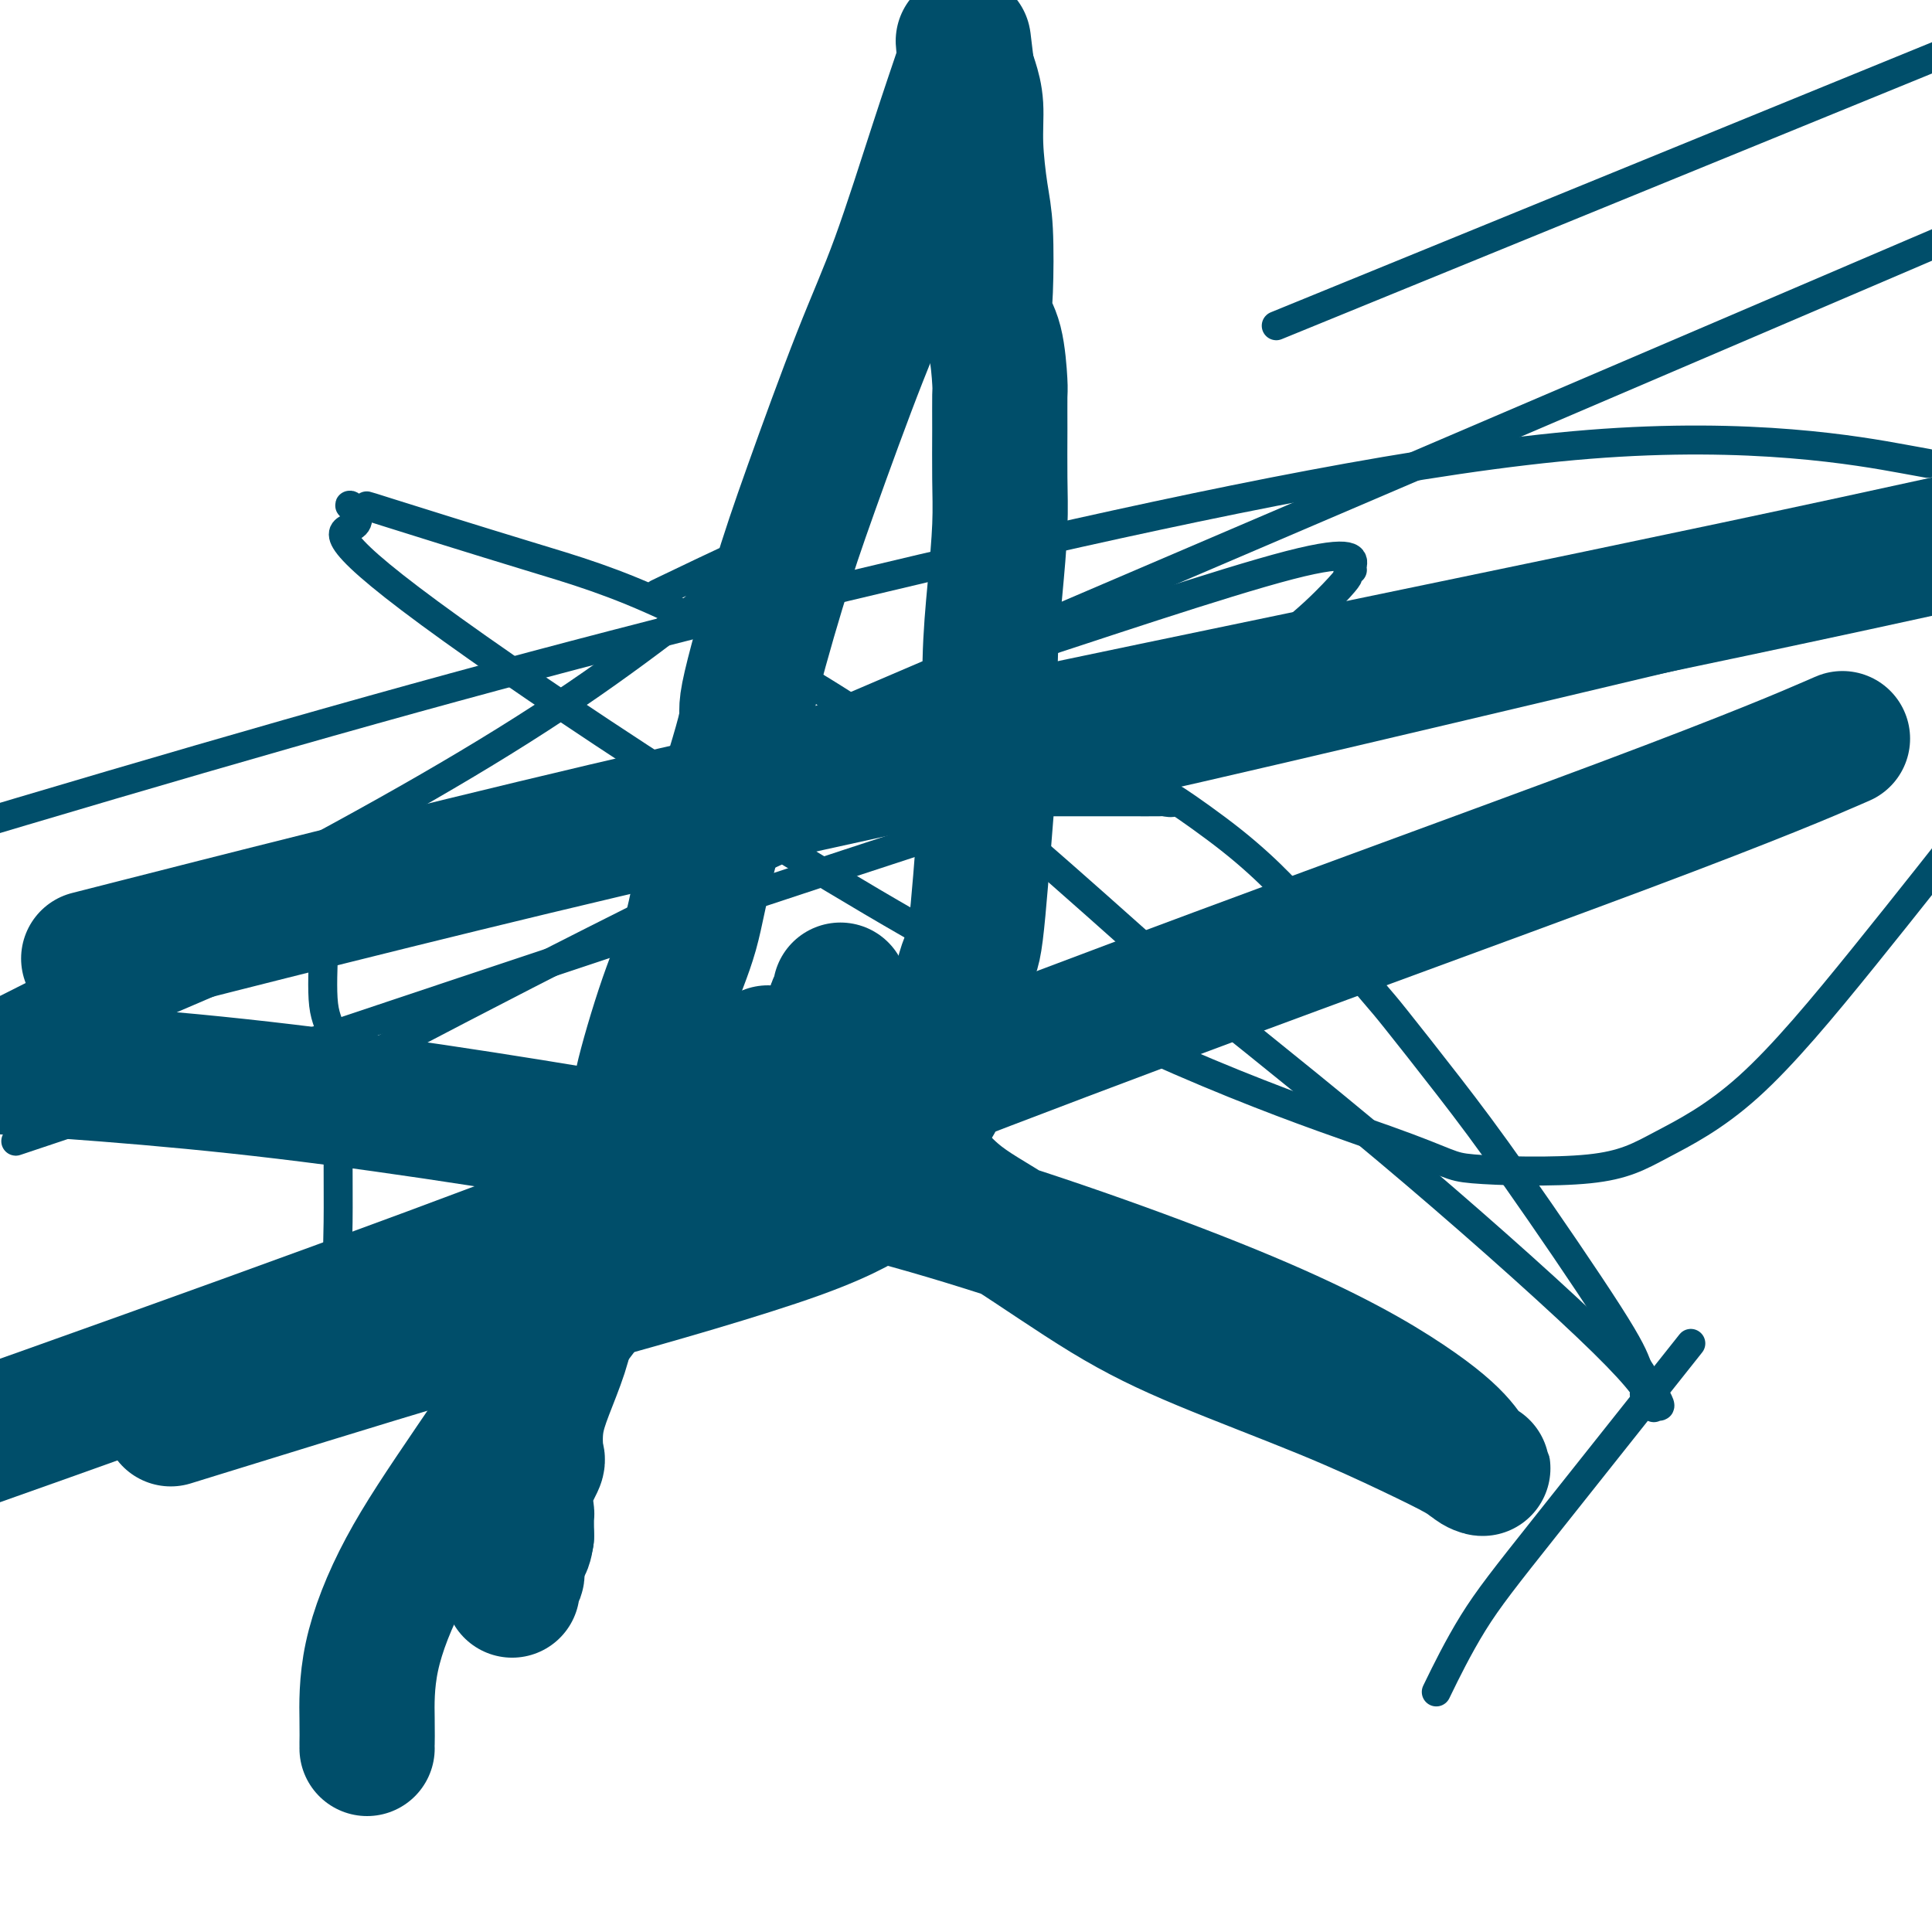 <svg viewBox='0 0 400 400' version='1.1' xmlns='http://www.w3.org/2000/svg' xmlns:xlink='http://www.w3.org/1999/xlink'><g fill='none' stroke='#004E6A' stroke-width='6' stroke-linecap='round' stroke-linejoin='round'><path d='M72,288c-0.453,-1.760 -0.906,-3.521 -1,-5c-0.094,-1.479 0.171,-2.677 0,-6c-0.171,-3.323 -0.780,-8.773 -1,-13c-0.220,-4.227 -0.052,-7.233 0,-11c0.052,-3.767 -0.010,-8.297 0,-13c0.010,-4.703 0.094,-9.579 0,-14c-0.094,-4.421 -0.365,-8.387 -1,-11c-0.635,-2.613 -1.634,-3.874 -2,-7c-0.366,-3.126 -0.098,-8.116 0,-12c0.098,-3.884 0.027,-6.662 0,-9c-0.027,-2.338 -0.011,-4.236 0,-6c0.011,-1.764 0.018,-3.394 0,-4c-0.018,-0.606 -0.060,-0.189 0,0c0.060,0.189 0.224,0.151 1,0c0.776,-0.151 2.166,-0.415 3,-1c0.834,-0.585 1.112,-1.491 2,-2c0.888,-0.509 2.384,-0.623 5,-1c2.616,-0.377 6.351,-1.019 11,-2c4.649,-0.981 10.213,-2.303 16,-3c5.787,-0.697 11.796,-0.771 19,-1c7.204,-0.229 15.602,-0.615 24,-1'/><path d='M148,166c9.307,-0.309 11.073,-0.083 16,0c4.927,0.083 13.014,0.022 19,0c5.986,-0.022 9.871,-0.006 14,0c4.129,0.006 8.501,0.001 13,0c4.499,-0.001 9.123,0.001 13,0c3.877,-0.001 7.006,-0.006 10,0c2.994,0.006 5.854,0.024 7,0c1.146,-0.024 0.577,-0.091 1,0c0.423,0.091 1.838,0.340 2,0c0.162,-0.340 -0.931,-1.268 1,0c1.931,1.268 6.884,4.733 11,8c4.116,3.267 7.394,6.338 10,9c2.606,2.662 4.540,4.916 8,9c3.460,4.084 8.446,9.998 11,13c2.554,3.002 2.676,3.092 5,6c2.324,2.908 6.850,8.635 11,14c4.150,5.365 7.925,10.367 14,19c6.075,8.633 14.450,20.895 19,28c4.550,7.105 5.275,9.052 6,11'/><path d='M339,283c8.136,12.380 3.477,7.331 2,6c-1.477,-1.331 0.229,1.058 1,2c0.771,0.942 0.609,0.438 0,-1c-0.609,-1.438 -1.664,-3.810 -10,-12c-8.336,-8.190 -23.953,-22.197 -39,-35c-15.047,-12.803 -29.523,-24.401 -44,-36'/><path d='M249,207c-20.742,-18.481 -26.598,-23.685 -35,-31c-8.402,-7.315 -19.351,-16.741 -33,-26c-13.649,-9.259 -29.997,-18.350 -42,-24c-12.003,-5.650 -19.660,-7.857 -30,-11c-10.340,-3.143 -23.364,-7.220 -29,-9c-5.636,-1.780 -3.884,-1.262 -4,-1c-0.116,0.262 -2.099,0.268 -3,0c-0.901,-0.268 -0.719,-0.808 0,0c0.719,0.808 1.976,2.966 0,4c-1.976,1.034 -7.186,0.946 16,18c23.186,17.054 74.769,51.251 115,73c40.231,21.749 69.109,31.050 83,36c13.891,4.950 12.795,5.550 18,6c5.205,0.450 16.710,0.750 24,0c7.290,-0.750 10.367,-2.552 15,-5c4.633,-2.448 10.824,-5.544 18,-12c7.176,-6.456 15.336,-16.273 24,-27c8.664,-10.727 17.832,-22.363 27,-34'/><path d='M394,95c4.463,0.813 8.925,1.627 0,0c-8.925,-1.627 -31.238,-5.694 -65,-3c-33.762,2.694 -78.974,12.148 -122,22c-43.026,9.852 -83.864,20.100 -130,33c-46.136,12.900 -97.568,28.450 -149,44'/><path d='M76,219c-10.041,5.277 -20.083,10.553 0,0c20.083,-10.553 70.289,-36.937 105,-52c34.711,-15.063 53.927,-18.806 68,-25c14.073,-6.194 23.005,-14.840 27,-19c3.995,-4.160 3.054,-3.836 3,-4c-0.054,-0.164 0.780,-0.817 1,-1c0.220,-0.183 -0.173,0.104 0,-1c0.173,-1.104 0.914,-3.600 -13,0c-13.914,3.600 -42.482,13.295 -57,18c-14.518,4.705 -14.986,4.421 -35,12c-20.014,7.579 -59.576,23.023 -118,46c-58.424,22.977 -135.712,53.489 -213,84'/><path d='M280,61c-13.667,5.583 -27.333,11.167 0,0c27.333,-11.167 95.667,-39.083 164,-67'/><path d='M397,52c36.200,-15.489 72.400,-30.978 0,0c-72.400,30.978 -253.400,108.422 -362,155c-108.600,46.578 -144.800,62.289 -181,78'/><path d='M138,122c-1.604,0.772 -3.207,1.544 0,0c3.207,-1.544 11.226,-5.404 17,-8c5.774,-2.596 9.304,-3.928 11,-5c1.696,-1.072 1.558,-1.885 -6,4c-7.558,5.885 -22.535,18.469 -41,31c-18.465,12.531 -40.419,25.009 -69,40c-28.581,14.991 -63.791,32.496 -99,50'/><path d='M22,230c-16.238,5.435 -32.476,10.869 0,0c32.476,-10.869 113.667,-38.042 153,-51c39.333,-12.958 36.810,-11.702 73,-20c36.190,-8.298 111.095,-26.149 186,-44'/><path d='M347,282c2.659,-3.348 5.317,-6.695 0,0c-5.317,6.695 -18.611,23.434 -27,34c-8.389,10.566 -11.874,14.960 -15,20c-3.126,5.040 -5.893,10.726 -7,13c-1.107,2.274 -0.553,1.137 0,0'/></g>
<g fill='none' stroke='#004E6A' stroke-width='28' stroke-linecap='round' stroke-linejoin='round'><path d='M159,218c0.283,0.255 0.567,0.510 0,2c-0.567,1.490 -1.983,4.216 -3,6c-1.017,1.784 -1.634,2.625 -5,7c-3.366,4.375 -9.480,12.285 -15,19c-5.520,6.715 -10.446,12.235 -17,21c-6.554,8.765 -14.737,20.776 -21,30c-6.263,9.224 -10.606,15.663 -14,22c-3.394,6.337 -5.838,12.574 -7,18c-1.162,5.426 -1.044,10.042 -1,13c0.044,2.958 0.012,4.258 0,5c-0.012,0.742 -0.003,0.926 0,1c0.003,0.074 0.002,0.037 0,0'/><path d='M174,205c-0.022,0.312 -0.044,0.624 0,1c0.044,0.376 0.155,0.816 0,1c-0.155,0.184 -0.577,0.113 -1,1c-0.423,0.887 -0.848,2.733 0,5c0.848,2.267 2.970,4.957 5,8c2.030,3.043 3.966,6.441 7,11c3.034,4.559 7.164,10.278 11,14c3.836,3.722 7.379,5.446 13,9c5.621,3.554 13.320,8.937 20,13c6.680,4.063 12.341,6.804 20,10c7.659,3.196 17.315,6.846 25,10c7.685,3.154 13.398,5.810 18,8c4.602,2.190 8.093,3.912 10,5c1.907,1.088 2.230,1.541 3,2c0.770,0.459 1.987,0.923 2,1c0.013,0.077 -1.178,-0.233 -2,-1c-0.822,-0.767 -1.275,-1.990 -3,-4c-1.725,-2.010 -4.724,-4.806 -11,-9c-6.276,-4.194 -15.831,-9.787 -33,-17c-17.169,-7.213 -41.953,-16.047 -62,-22c-20.047,-5.953 -35.359,-9.026 -58,-13c-22.641,-3.974 -52.612,-8.850 -79,-12c-26.388,-3.150 -49.194,-4.575 -72,-6'/><path d='M28,196c-8.348,2.129 -16.695,4.258 0,0c16.695,-4.258 58.434,-14.904 97,-24c38.566,-9.096 73.960,-16.641 114,-25c40.040,-8.359 84.726,-17.531 120,-25c35.274,-7.469 61.137,-13.234 87,-19'/><path d='M379,154c2.136,-0.927 4.271,-1.853 0,0c-4.271,1.853 -14.949,6.486 -43,17c-28.051,10.514 -73.475,26.907 -116,43c-42.525,16.093 -82.150,31.884 -131,50c-48.850,18.116 -106.925,38.558 -165,59'/><path d='M41,292c-4.893,1.515 -9.787,3.029 0,0c9.787,-3.029 34.254,-10.602 49,-15c14.746,-4.398 19.772,-5.621 32,-9c12.228,-3.379 31.657,-8.913 43,-13c11.343,-4.087 14.599,-6.728 17,-8c2.401,-1.272 3.948,-1.176 5,-2c1.052,-0.824 1.608,-2.569 2,-3c0.392,-0.431 0.619,0.451 1,0c0.381,-0.451 0.916,-2.237 1,-4c0.084,-1.763 -0.283,-3.503 0,-5c0.283,-1.497 1.216,-2.750 2,-4c0.784,-1.250 1.418,-2.497 2,-5c0.582,-2.503 1.113,-6.264 2,-11c0.887,-4.736 2.132,-10.448 3,-13c0.868,-2.552 1.360,-1.944 2,-7c0.640,-5.056 1.429,-15.777 2,-23c0.571,-7.223 0.923,-10.948 1,-16c0.077,-5.052 -0.123,-11.430 0,-17c0.123,-5.570 0.569,-10.333 1,-15c0.431,-4.667 0.848,-9.237 1,-13c0.152,-3.763 0.039,-6.719 0,-10c-0.039,-3.281 -0.004,-6.887 0,-10c0.004,-3.113 -0.024,-5.732 0,-7c0.024,-1.268 0.098,-1.184 0,-3c-0.098,-1.816 -0.369,-5.530 -1,-8c-0.631,-2.470 -1.623,-3.694 -2,-5c-0.377,-1.306 -0.139,-2.694 0,-6c0.139,-3.306 0.178,-8.531 0,-12c-0.178,-3.469 -0.573,-5.184 -1,-8c-0.427,-2.816 -0.888,-6.734 -1,-10c-0.112,-3.266 0.124,-5.879 0,-8c-0.124,-2.121 -0.607,-3.749 -1,-5c-0.393,-1.251 -0.697,-2.126 -1,-3'/><path d='M200,14c-1.085,-10.291 -0.297,-3.519 0,-1c0.297,2.519 0.104,0.785 0,0c-0.104,-0.785 -0.119,-0.622 -1,2c-0.881,2.622 -2.627,7.704 -5,15c-2.373,7.296 -5.373,16.805 -8,24c-2.627,7.195 -4.880,12.077 -8,20c-3.120,7.923 -7.108,18.889 -10,27c-2.892,8.111 -4.688,13.368 -7,21c-2.312,7.632 -5.141,17.640 -6,22c-0.859,4.360 0.252,3.074 -1,8c-1.252,4.926 -4.868,16.064 -7,24c-2.132,7.936 -2.781,12.669 -4,17c-1.219,4.331 -3.008,8.261 -5,14c-1.992,5.739 -4.186,13.289 -5,17c-0.814,3.711 -0.248,3.585 -1,6c-0.752,2.415 -2.824,7.372 -5,13c-2.176,5.628 -4.457,11.928 -6,17c-1.543,5.072 -2.347,8.918 -3,12c-0.653,3.082 -1.154,5.400 -2,8c-0.846,2.600 -2.038,5.481 -3,8c-0.962,2.519 -1.694,4.676 -2,7c-0.306,2.324 -0.187,4.816 0,6c0.187,1.184 0.442,1.060 0,2c-0.442,0.940 -1.583,2.943 -2,5c-0.417,2.057 -0.112,4.169 0,5c0.112,0.831 0.032,0.380 0,1c-0.032,0.620 -0.016,2.310 0,4'/><path d='M109,318c-0.553,3.704 -0.937,1.463 -1,1c-0.063,-0.463 0.193,0.850 0,2c-0.193,1.150 -0.836,2.137 -1,3c-0.164,0.863 0.152,1.602 0,2c-0.152,0.398 -0.772,0.453 -1,1c-0.228,0.547 -0.065,1.585 0,2c0.065,0.415 0.033,0.208 0,0'/></g>
</svg>